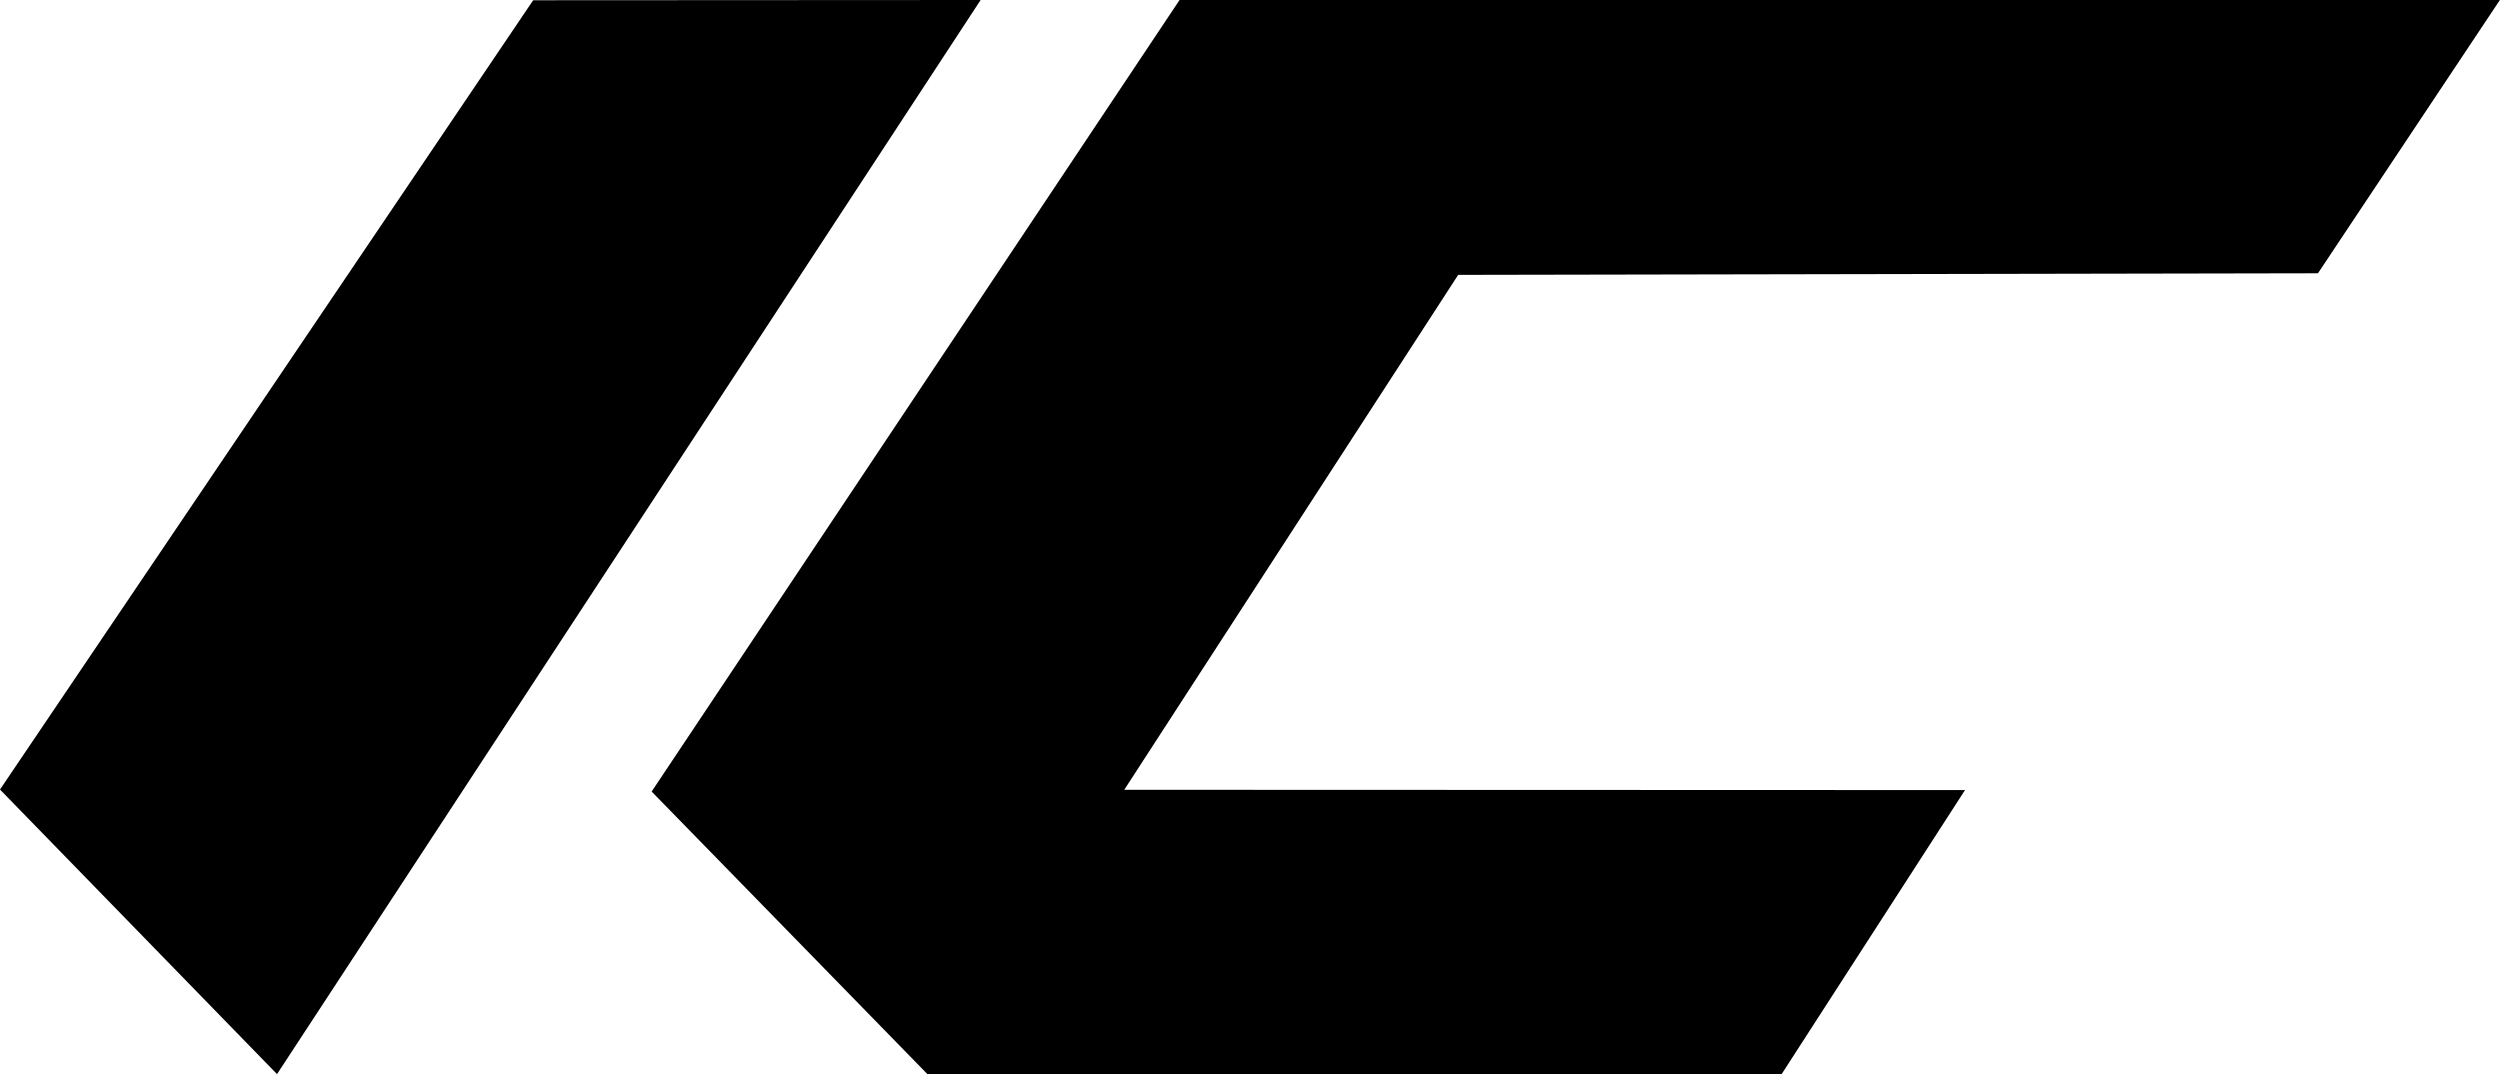 <?xml version="1.0" encoding="UTF-8" standalone="no"?>
<!-- Created with Inkscape (http://www.inkscape.org/) -->
<svg
   xmlns:svg="http://www.w3.org/2000/svg"
   xmlns="http://www.w3.org/2000/svg"
   version="1.0"
   width="791.325"
   height="340"
   id="svg2">
  <defs
     id="defs4" />
  <g
     transform="translate(-6.31e-4,-712.362)"
     id="layer1">
    <g
       transform="translate(-35.786,150.357)"
       id="g2239">
      <g
         transform="translate(0,-50)"
         id="g2288">
        <path
           d="M 242.053,862.556 L 409.154,612.005 L 827.112,611.953 L 769.49,698.505 L 497.345,699.012 L 391.646,861.997 L 657.772,862.088 L 599.721,952.005 L 329.355,952.005 L 242.053,862.556 z M 35.786,861.915 L 204.553,612.083 L 346.189,612.005 L 123.471,951.997 L 35.786,861.915 z "
           style="fill:#000"
           id="path2290" />
      </g>
    </g>
  </g>
</svg>
